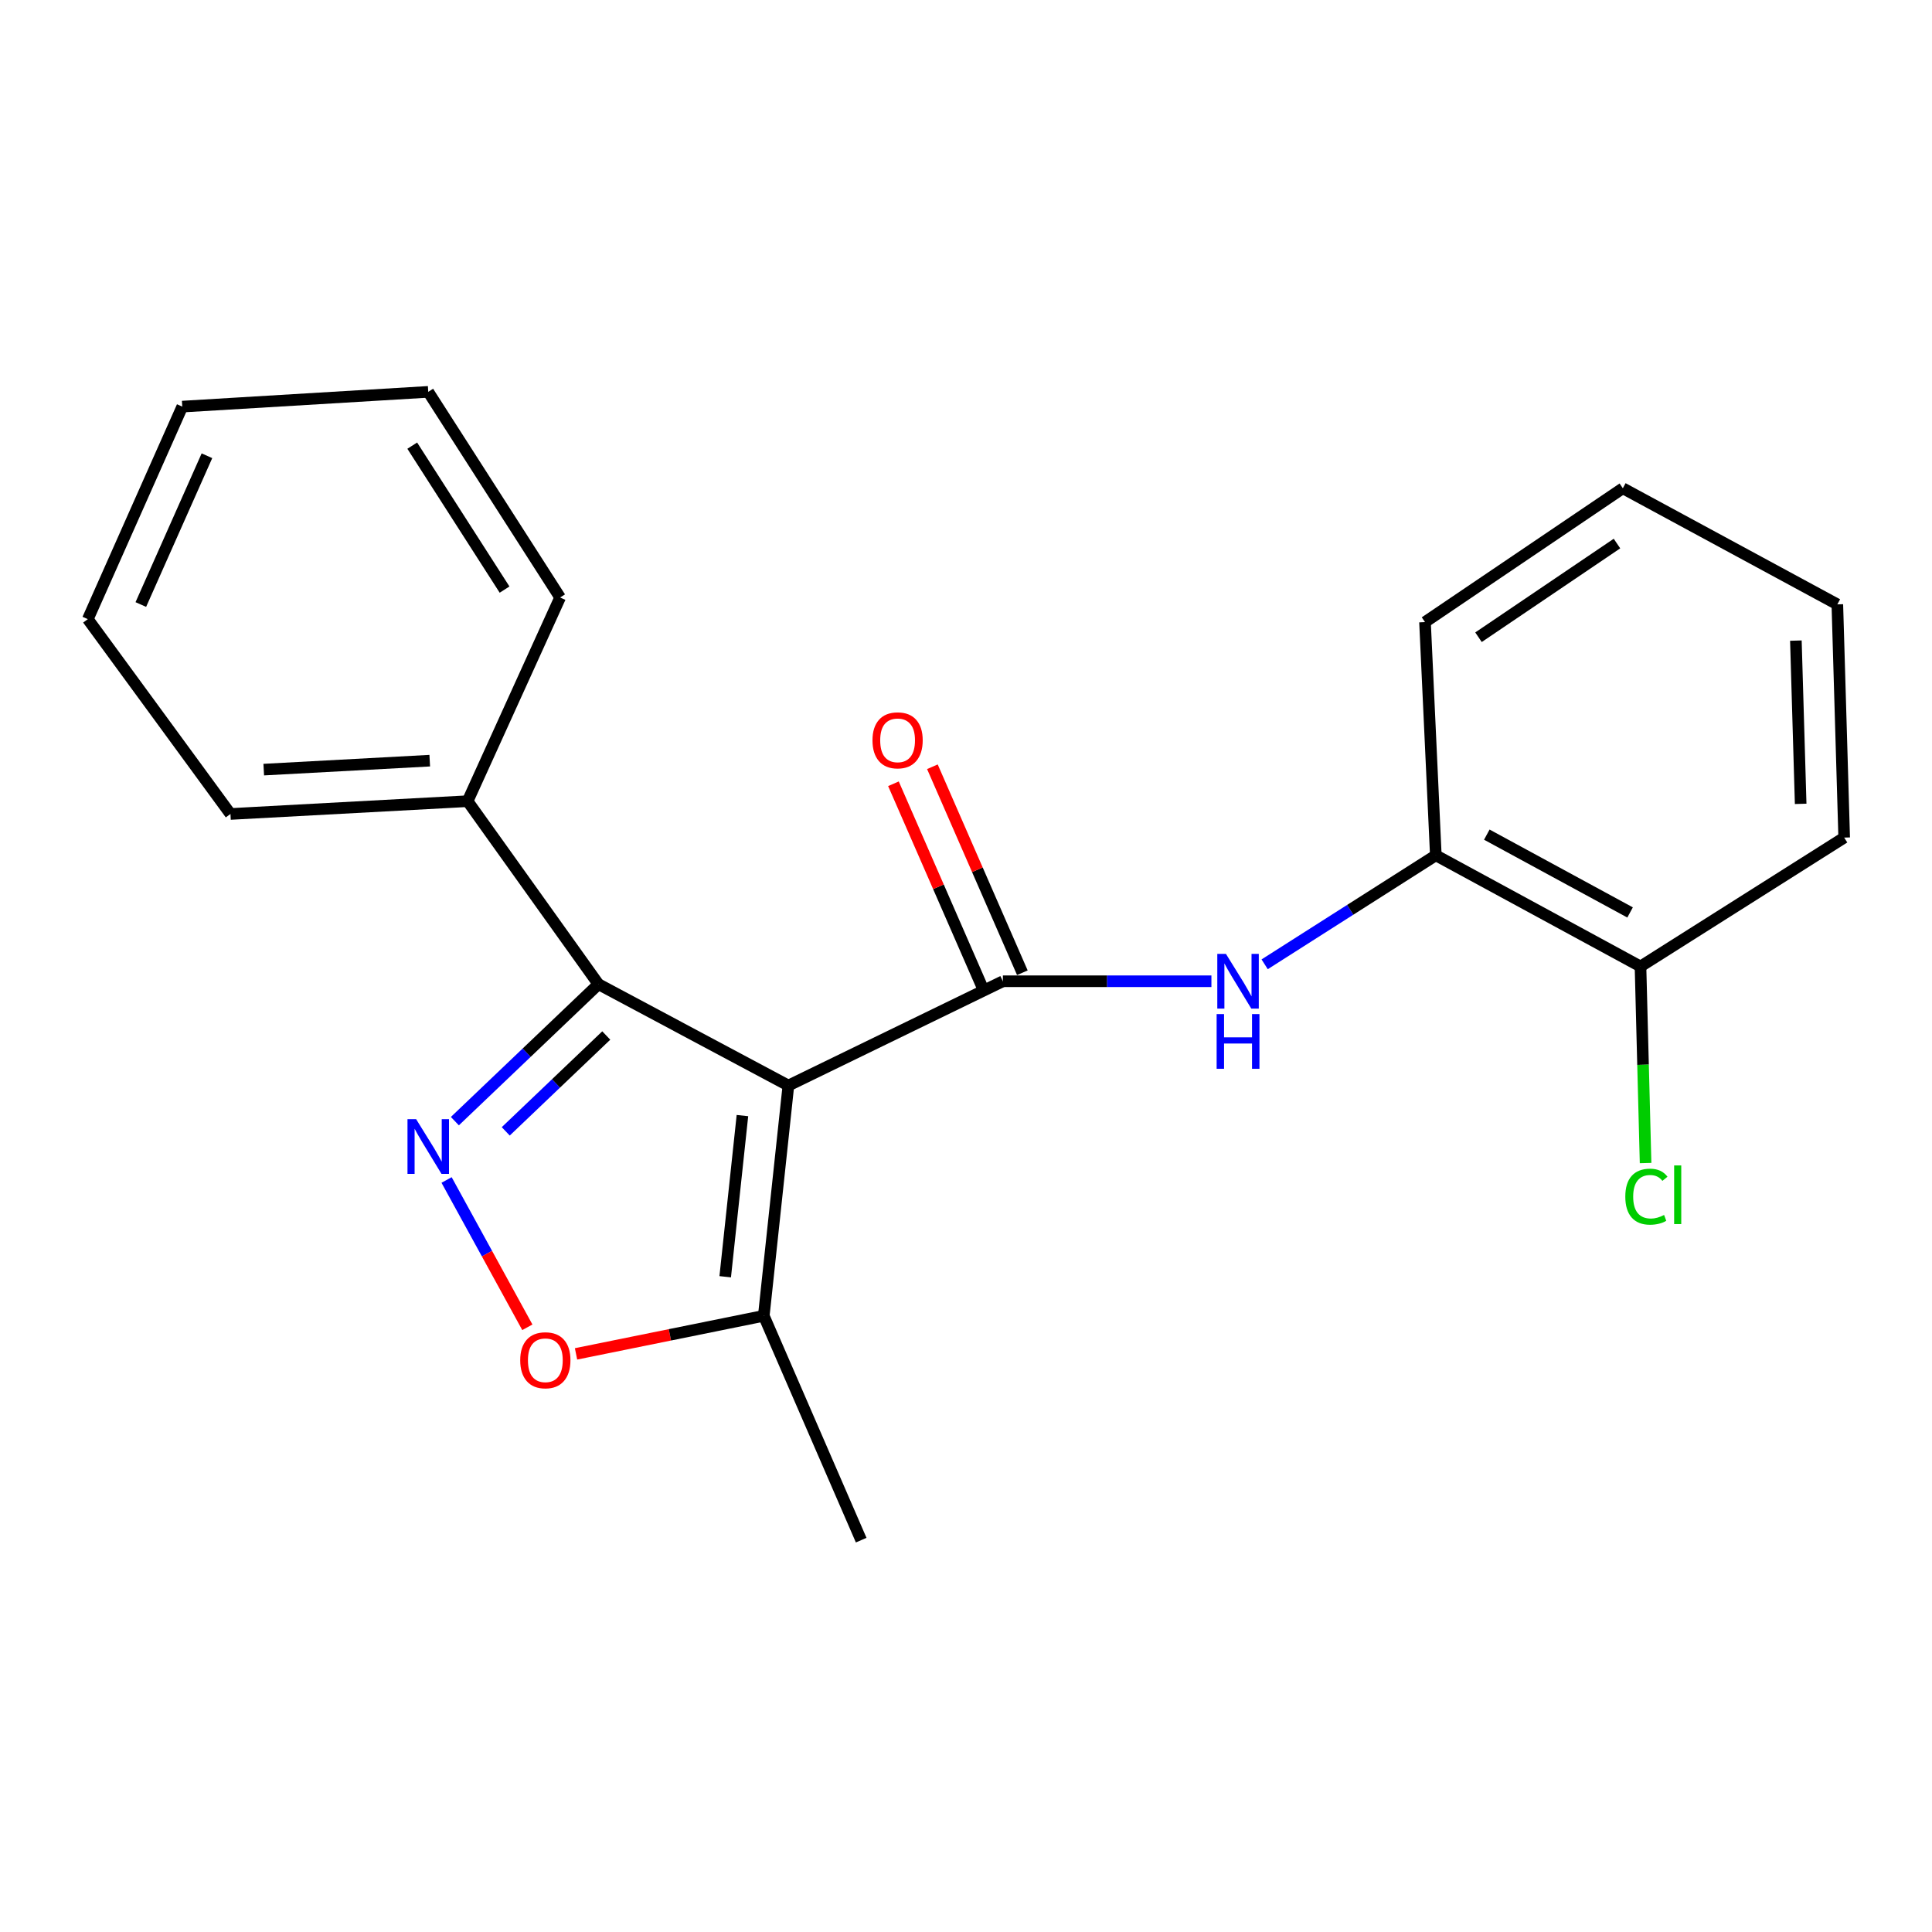 <?xml version='1.0' encoding='iso-8859-1'?>
<svg version='1.1' baseProfile='full'
              xmlns='http://www.w3.org/2000/svg'
                      xmlns:rdkit='http://www.rdkit.org/xml'
                      xmlns:xlink='http://www.w3.org/1999/xlink'
                  xml:space='preserve'
width='1000px' height='1000px' viewBox='0 0 1000 1000'>
<!-- END OF HEADER -->
<rect style='opacity:1.0;fill:#FFFFFF;stroke:none' width='1000' height='1000' x='0' y='0'> </rect>
<path class='bond-0' d='M 408.067,561.88 L 519.091,507.895' style='fill:none;fill-rule:evenodd;stroke:#000000;stroke-width:6px;stroke-linecap:butt;stroke-linejoin:miter;stroke-opacity:1' />
<path class='bond-2' d='M 408.067,561.88 L 309.766,509.423' style='fill:none;fill-rule:evenodd;stroke:#000000;stroke-width:6px;stroke-linecap:butt;stroke-linejoin:miter;stroke-opacity:1' />
<path class='bond-4' d='M 408.067,561.88 L 395.331,681.056' style='fill:none;fill-rule:evenodd;stroke:#000000;stroke-width:6px;stroke-linecap:butt;stroke-linejoin:miter;stroke-opacity:1' />
<path class='bond-4' d='M 384.282,577.418 L 375.367,660.842' style='fill:none;fill-rule:evenodd;stroke:#000000;stroke-width:6px;stroke-linecap:butt;stroke-linejoin:miter;stroke-opacity:1' />
<path class='bond-5' d='M 519.091,507.895 L 573.058,507.895' style='fill:none;fill-rule:evenodd;stroke:#000000;stroke-width:6px;stroke-linecap:butt;stroke-linejoin:miter;stroke-opacity:1' />
<path class='bond-5' d='M 573.058,507.895 L 627.026,507.895' style='fill:none;fill-rule:evenodd;stroke:#0000FF;stroke-width:6px;stroke-linecap:butt;stroke-linejoin:miter;stroke-opacity:1' />
<path class='bond-7' d='M 529.171,503.493 L 505.889,450.182' style='fill:none;fill-rule:evenodd;stroke:#000000;stroke-width:6px;stroke-linecap:butt;stroke-linejoin:miter;stroke-opacity:1' />
<path class='bond-7' d='M 505.889,450.182 L 482.606,396.871' style='fill:none;fill-rule:evenodd;stroke:#FF0000;stroke-width:6px;stroke-linecap:butt;stroke-linejoin:miter;stroke-opacity:1' />
<path class='bond-7' d='M 509.01,512.298 L 485.728,458.987' style='fill:none;fill-rule:evenodd;stroke:#000000;stroke-width:6px;stroke-linecap:butt;stroke-linejoin:miter;stroke-opacity:1' />
<path class='bond-7' d='M 485.728,458.987 L 462.446,405.676' style='fill:none;fill-rule:evenodd;stroke:#FF0000;stroke-width:6px;stroke-linecap:butt;stroke-linejoin:miter;stroke-opacity:1' />
<path class='bond-1' d='M 235.442,580.304 L 272.604,544.863' style='fill:none;fill-rule:evenodd;stroke:#0000FF;stroke-width:6px;stroke-linecap:butt;stroke-linejoin:miter;stroke-opacity:1' />
<path class='bond-1' d='M 272.604,544.863 L 309.766,509.423' style='fill:none;fill-rule:evenodd;stroke:#000000;stroke-width:6px;stroke-linecap:butt;stroke-linejoin:miter;stroke-opacity:1' />
<path class='bond-1' d='M 261.773,585.592 L 287.787,560.784' style='fill:none;fill-rule:evenodd;stroke:#0000FF;stroke-width:6px;stroke-linecap:butt;stroke-linejoin:miter;stroke-opacity:1' />
<path class='bond-1' d='M 287.787,560.784 L 313.8,535.976' style='fill:none;fill-rule:evenodd;stroke:#000000;stroke-width:6px;stroke-linecap:butt;stroke-linejoin:miter;stroke-opacity:1' />
<path class='bond-21' d='M 231.15,610.76 L 252.054,648.883' style='fill:none;fill-rule:evenodd;stroke:#0000FF;stroke-width:6px;stroke-linecap:butt;stroke-linejoin:miter;stroke-opacity:1' />
<path class='bond-21' d='M 252.054,648.883 L 272.957,687.006' style='fill:none;fill-rule:evenodd;stroke:#FF0000;stroke-width:6px;stroke-linecap:butt;stroke-linejoin:miter;stroke-opacity:1' />
<path class='bond-8' d='M 309.766,509.423 L 242.032,414.691' style='fill:none;fill-rule:evenodd;stroke:#000000;stroke-width:6px;stroke-linecap:butt;stroke-linejoin:miter;stroke-opacity:1' />
<path class='bond-3' d='M 298.151,700.763 L 346.741,690.909' style='fill:none;fill-rule:evenodd;stroke:#FF0000;stroke-width:6px;stroke-linecap:butt;stroke-linejoin:miter;stroke-opacity:1' />
<path class='bond-3' d='M 346.741,690.909 L 395.331,681.056' style='fill:none;fill-rule:evenodd;stroke:#000000;stroke-width:6px;stroke-linecap:butt;stroke-linejoin:miter;stroke-opacity:1' />
<path class='bond-11' d='M 395.331,681.056 L 445.747,797.176' style='fill:none;fill-rule:evenodd;stroke:#000000;stroke-width:6px;stroke-linecap:butt;stroke-linejoin:miter;stroke-opacity:1' />
<path class='bond-6' d='M 654.583,499.124 L 698.881,470.914' style='fill:none;fill-rule:evenodd;stroke:#0000FF;stroke-width:6px;stroke-linecap:butt;stroke-linejoin:miter;stroke-opacity:1' />
<path class='bond-6' d='M 698.881,470.914 L 743.18,442.704' style='fill:none;fill-rule:evenodd;stroke:#000000;stroke-width:6px;stroke-linecap:butt;stroke-linejoin:miter;stroke-opacity:1' />
<path class='bond-9' d='M 743.18,442.704 L 849.119,500.244' style='fill:none;fill-rule:evenodd;stroke:#000000;stroke-width:6px;stroke-linecap:butt;stroke-linejoin:miter;stroke-opacity:1' />
<path class='bond-9' d='M 769.571,432.003 L 843.728,472.281' style='fill:none;fill-rule:evenodd;stroke:#000000;stroke-width:6px;stroke-linecap:butt;stroke-linejoin:miter;stroke-opacity:1' />
<path class='bond-12' d='M 743.18,442.704 L 737.582,322' style='fill:none;fill-rule:evenodd;stroke:#000000;stroke-width:6px;stroke-linecap:butt;stroke-linejoin:miter;stroke-opacity:1' />
<path class='bond-13' d='M 242.032,414.691 L 119.287,421.315' style='fill:none;fill-rule:evenodd;stroke:#000000;stroke-width:6px;stroke-linecap:butt;stroke-linejoin:miter;stroke-opacity:1' />
<path class='bond-13' d='M 222.435,393.717 L 136.513,398.354' style='fill:none;fill-rule:evenodd;stroke:#000000;stroke-width:6px;stroke-linecap:butt;stroke-linejoin:miter;stroke-opacity:1' />
<path class='bond-14' d='M 242.032,414.691 L 289.917,309.265' style='fill:none;fill-rule:evenodd;stroke:#000000;stroke-width:6px;stroke-linecap:butt;stroke-linejoin:miter;stroke-opacity:1' />
<path class='bond-10' d='M 849.119,500.244 L 850.435,551.118' style='fill:none;fill-rule:evenodd;stroke:#000000;stroke-width:6px;stroke-linecap:butt;stroke-linejoin:miter;stroke-opacity:1' />
<path class='bond-10' d='M 850.435,551.118 L 851.75,601.991' style='fill:none;fill-rule:evenodd;stroke:#00CC00;stroke-width:6px;stroke-linecap:butt;stroke-linejoin:miter;stroke-opacity:1' />
<path class='bond-15' d='M 849.119,500.244 L 954.545,433.537' style='fill:none;fill-rule:evenodd;stroke:#000000;stroke-width:6px;stroke-linecap:butt;stroke-linejoin:miter;stroke-opacity:1' />
<path class='bond-16' d='M 737.582,322 L 839.977,252.726' style='fill:none;fill-rule:evenodd;stroke:#000000;stroke-width:6px;stroke-linecap:butt;stroke-linejoin:miter;stroke-opacity:1' />
<path class='bond-16' d='M 765.268,329.83 L 836.945,281.338' style='fill:none;fill-rule:evenodd;stroke:#000000;stroke-width:6px;stroke-linecap:butt;stroke-linejoin:miter;stroke-opacity:1' />
<path class='bond-19' d='M 119.287,421.315 L 45.455,320.472' style='fill:none;fill-rule:evenodd;stroke:#000000;stroke-width:6px;stroke-linecap:butt;stroke-linejoin:miter;stroke-opacity:1' />
<path class='bond-17' d='M 289.917,309.265 L 221.658,202.824' style='fill:none;fill-rule:evenodd;stroke:#000000;stroke-width:6px;stroke-linecap:butt;stroke-linejoin:miter;stroke-opacity:1' />
<path class='bond-17' d='M 261.16,305.174 L 213.378,230.666' style='fill:none;fill-rule:evenodd;stroke:#000000;stroke-width:6px;stroke-linecap:butt;stroke-linejoin:miter;stroke-opacity:1' />
<path class='bond-23' d='M 954.545,433.537 L 951.001,312.821' style='fill:none;fill-rule:evenodd;stroke:#000000;stroke-width:6px;stroke-linecap:butt;stroke-linejoin:miter;stroke-opacity:1' />
<path class='bond-23' d='M 932.024,416.075 L 929.543,331.574' style='fill:none;fill-rule:evenodd;stroke:#000000;stroke-width:6px;stroke-linecap:butt;stroke-linejoin:miter;stroke-opacity:1' />
<path class='bond-18' d='M 839.977,252.726 L 951.001,312.821' style='fill:none;fill-rule:evenodd;stroke:#000000;stroke-width:6px;stroke-linecap:butt;stroke-linejoin:miter;stroke-opacity:1' />
<path class='bond-20' d='M 221.658,202.824 L 94.342,210.463' style='fill:none;fill-rule:evenodd;stroke:#000000;stroke-width:6px;stroke-linecap:butt;stroke-linejoin:miter;stroke-opacity:1' />
<path class='bond-22' d='M 45.455,320.472 L 94.342,210.463' style='fill:none;fill-rule:evenodd;stroke:#000000;stroke-width:6px;stroke-linecap:butt;stroke-linejoin:miter;stroke-opacity:1' />
<path class='bond-22' d='M 72.891,312.905 L 107.113,235.898' style='fill:none;fill-rule:evenodd;stroke:#000000;stroke-width:6px;stroke-linecap:butt;stroke-linejoin:miter;stroke-opacity:1' />
<path  class='atom-2' d='M 215.398 579.289
L 224.678 594.289
Q 225.598 595.769, 227.078 598.449
Q 228.558 601.129, 228.638 601.289
L 228.638 579.289
L 232.398 579.289
L 232.398 607.609
L 228.518 607.609
L 218.558 591.209
Q 217.398 589.289, 216.158 587.089
Q 214.958 584.889, 214.598 584.209
L 214.598 607.609
L 210.918 607.609
L 210.918 579.289
L 215.398 579.289
' fill='#0000FF'/>
<path  class='atom-4' d='M 269.266 704.064
Q 269.266 697.264, 272.626 693.464
Q 275.986 689.664, 282.266 689.664
Q 288.546 689.664, 291.906 693.464
Q 295.266 697.264, 295.266 704.064
Q 295.266 710.944, 291.866 714.864
Q 288.466 718.744, 282.266 718.744
Q 276.026 718.744, 272.626 714.864
Q 269.266 710.984, 269.266 704.064
M 282.266 715.544
Q 286.586 715.544, 288.906 712.664
Q 291.266 709.744, 291.266 704.064
Q 291.266 698.504, 288.906 695.704
Q 286.586 692.864, 282.266 692.864
Q 277.946 692.864, 275.586 695.664
Q 273.266 698.464, 273.266 704.064
Q 273.266 709.784, 275.586 712.664
Q 277.946 715.544, 282.266 715.544
' fill='#FF0000'/>
<path  class='atom-6' d='M 634.549 493.735
L 643.829 508.735
Q 644.749 510.215, 646.229 512.895
Q 647.709 515.575, 647.789 515.735
L 647.789 493.735
L 651.549 493.735
L 651.549 522.055
L 647.669 522.055
L 637.709 505.655
Q 636.549 503.735, 635.309 501.535
Q 634.109 499.335, 633.749 498.655
L 633.749 522.055
L 630.069 522.055
L 630.069 493.735
L 634.549 493.735
' fill='#0000FF'/>
<path  class='atom-6' d='M 629.729 524.887
L 633.569 524.887
L 633.569 536.927
L 648.049 536.927
L 648.049 524.887
L 651.889 524.887
L 651.889 553.207
L 648.049 553.207
L 648.049 540.127
L 633.569 540.127
L 633.569 553.207
L 629.729 553.207
L 629.729 524.887
' fill='#0000FF'/>
<path  class='atom-8' d='M 451.593 383.19
Q 451.593 376.39, 454.953 372.59
Q 458.313 368.79, 464.593 368.79
Q 470.873 368.79, 474.233 372.59
Q 477.593 376.39, 477.593 383.19
Q 477.593 390.07, 474.193 393.99
Q 470.793 397.87, 464.593 397.87
Q 458.353 397.87, 454.953 393.99
Q 451.593 390.11, 451.593 383.19
M 464.593 394.67
Q 468.913 394.67, 471.233 391.79
Q 473.593 388.87, 473.593 383.19
Q 473.593 377.63, 471.233 374.83
Q 468.913 371.99, 464.593 371.99
Q 460.273 371.99, 457.913 374.79
Q 455.593 377.59, 455.593 383.19
Q 455.593 388.91, 457.913 391.79
Q 460.273 394.67, 464.593 394.67
' fill='#FF0000'/>
<path  class='atom-11' d='M 841.255 619.386
Q 841.255 612.346, 844.535 608.666
Q 847.855 604.946, 854.135 604.946
Q 859.975 604.946, 863.095 609.066
L 860.455 611.226
Q 858.175 608.226, 854.135 608.226
Q 849.855 608.226, 847.575 611.106
Q 845.335 613.946, 845.335 619.386
Q 845.335 624.986, 847.655 627.866
Q 850.015 630.746, 854.575 630.746
Q 857.695 630.746, 861.335 628.866
L 862.455 631.866
Q 860.975 632.826, 858.735 633.386
Q 856.495 633.946, 854.015 633.946
Q 847.855 633.946, 844.535 630.186
Q 841.255 626.426, 841.255 619.386
' fill='#00CC00'/>
<path  class='atom-11' d='M 866.535 603.226
L 870.215 603.226
L 870.215 633.586
L 866.535 633.586
L 866.535 603.226
' fill='#00CC00'/>
</svg>
